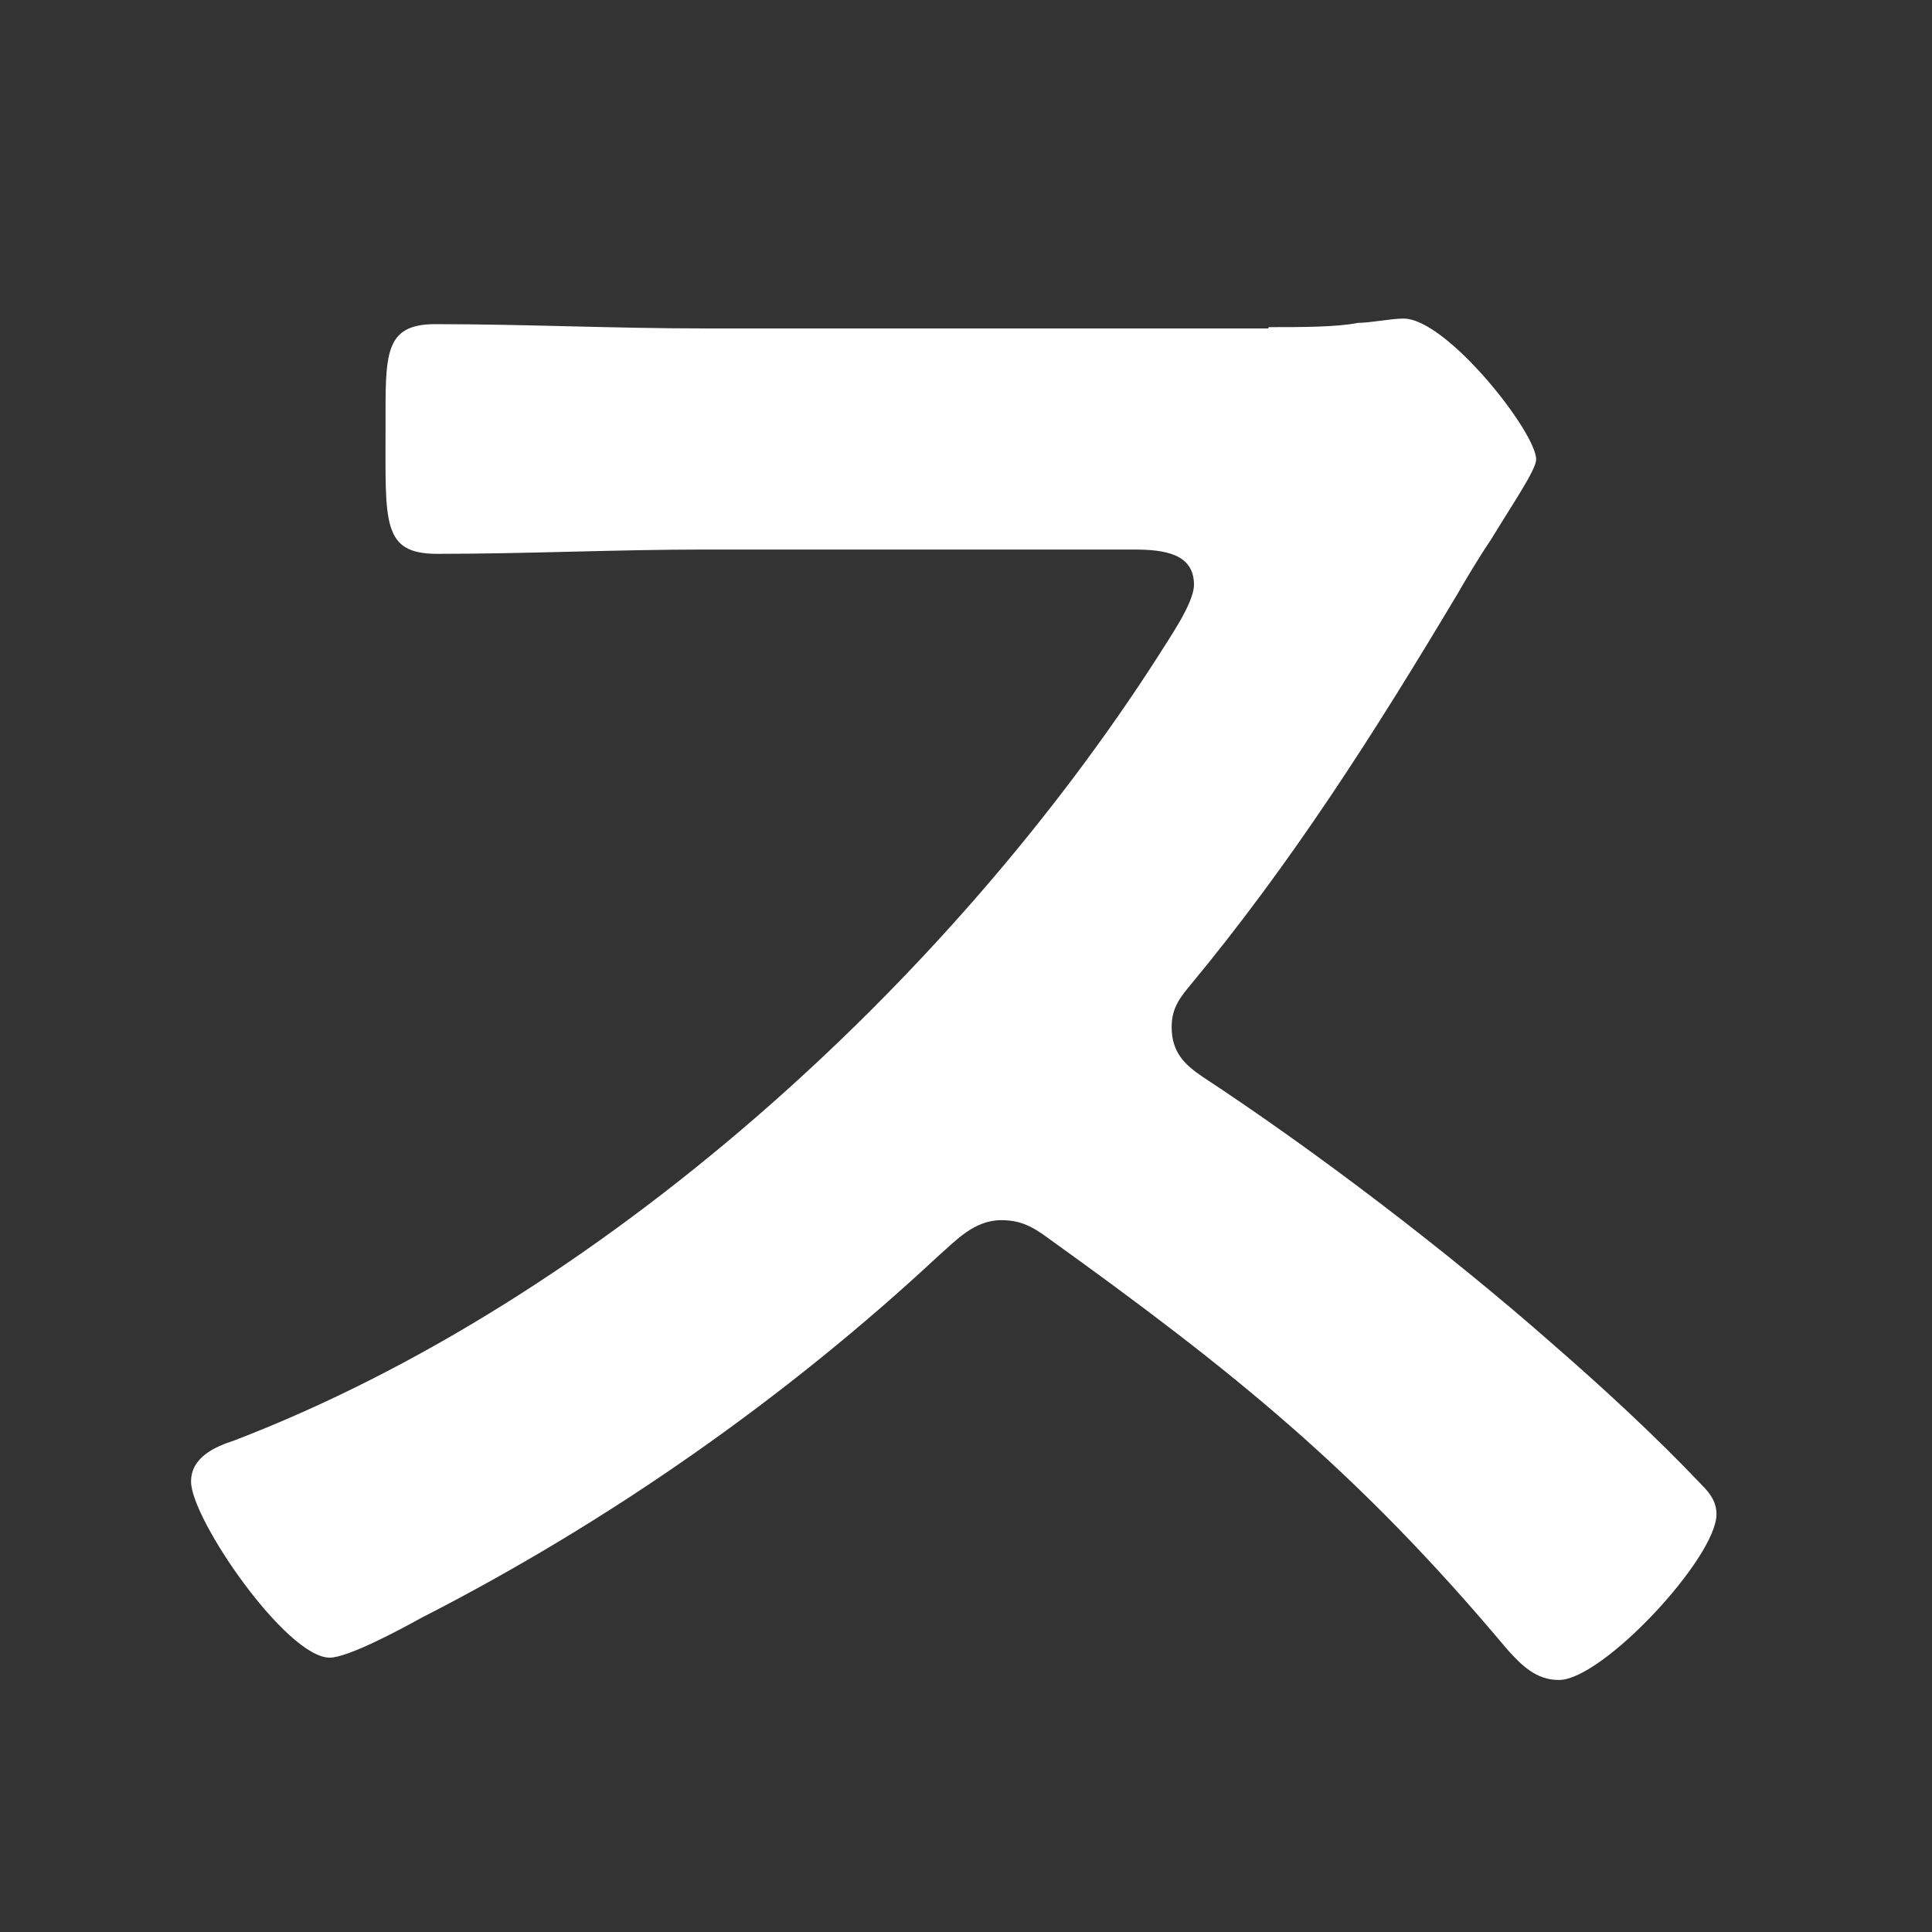 <svg width="45" height="45" viewBox="0 0 45 45" fill="none" xmlns="http://www.w3.org/2000/svg">
<rect x="0" y="0" width="45" height="45" fill="#333333" stroke="none"/>
<path d="M29.55 7.62C30.32 7.62 31.14 7.62 31.63 7.52C31.92 7.52 32.4 7.42 32.69 7.42C33.7 7.42 35.78 10.07 35.78 10.7C35.78 10.94 35.25 11.71 34.72 12.58C34.43 13.01 34.14 13.5 33.95 13.83C32.02 17.06 30.09 20.1 27.68 23C27.44 23.29 27.29 23.53 27.29 23.92C27.29 24.5 27.58 24.79 28.01 25.08C30.66 26.82 33.75 29.18 36.17 31.31C37.33 32.32 38.54 33.43 39.64 34.59C39.83 34.78 39.98 34.98 39.98 35.27C39.98 36.28 37.33 39.13 36.31 39.13C35.78 39.13 35.44 38.79 35.1 38.41C31.62 34.26 28.73 31.94 24.43 28.85C24.04 28.56 23.76 28.42 23.32 28.42C22.69 28.42 22.26 28.9 21.87 29.24C18.3 32.57 14.15 35.47 9.8 37.69C9.37 37.93 8.11 38.61 7.68 38.61C6.67 38.61 4.45 35.38 4.45 34.51C4.45 33.93 5.03 33.69 5.46 33.55C14 30.27 22.11 22.88 26.99 15.26C27.23 14.87 27.81 14.05 27.81 13.62C27.81 12.9 27.13 12.8 26.41 12.8H16.42C14.34 12.8 12.27 12.9 10.19 12.9C8.89 12.9 8.98 12.18 8.98 9.96C8.98 8.27 8.93 7.55 10.14 7.55C12.22 7.55 14.29 7.65 16.41 7.65H29.54L29.55 7.62Z" fill="white"/>
</svg>
